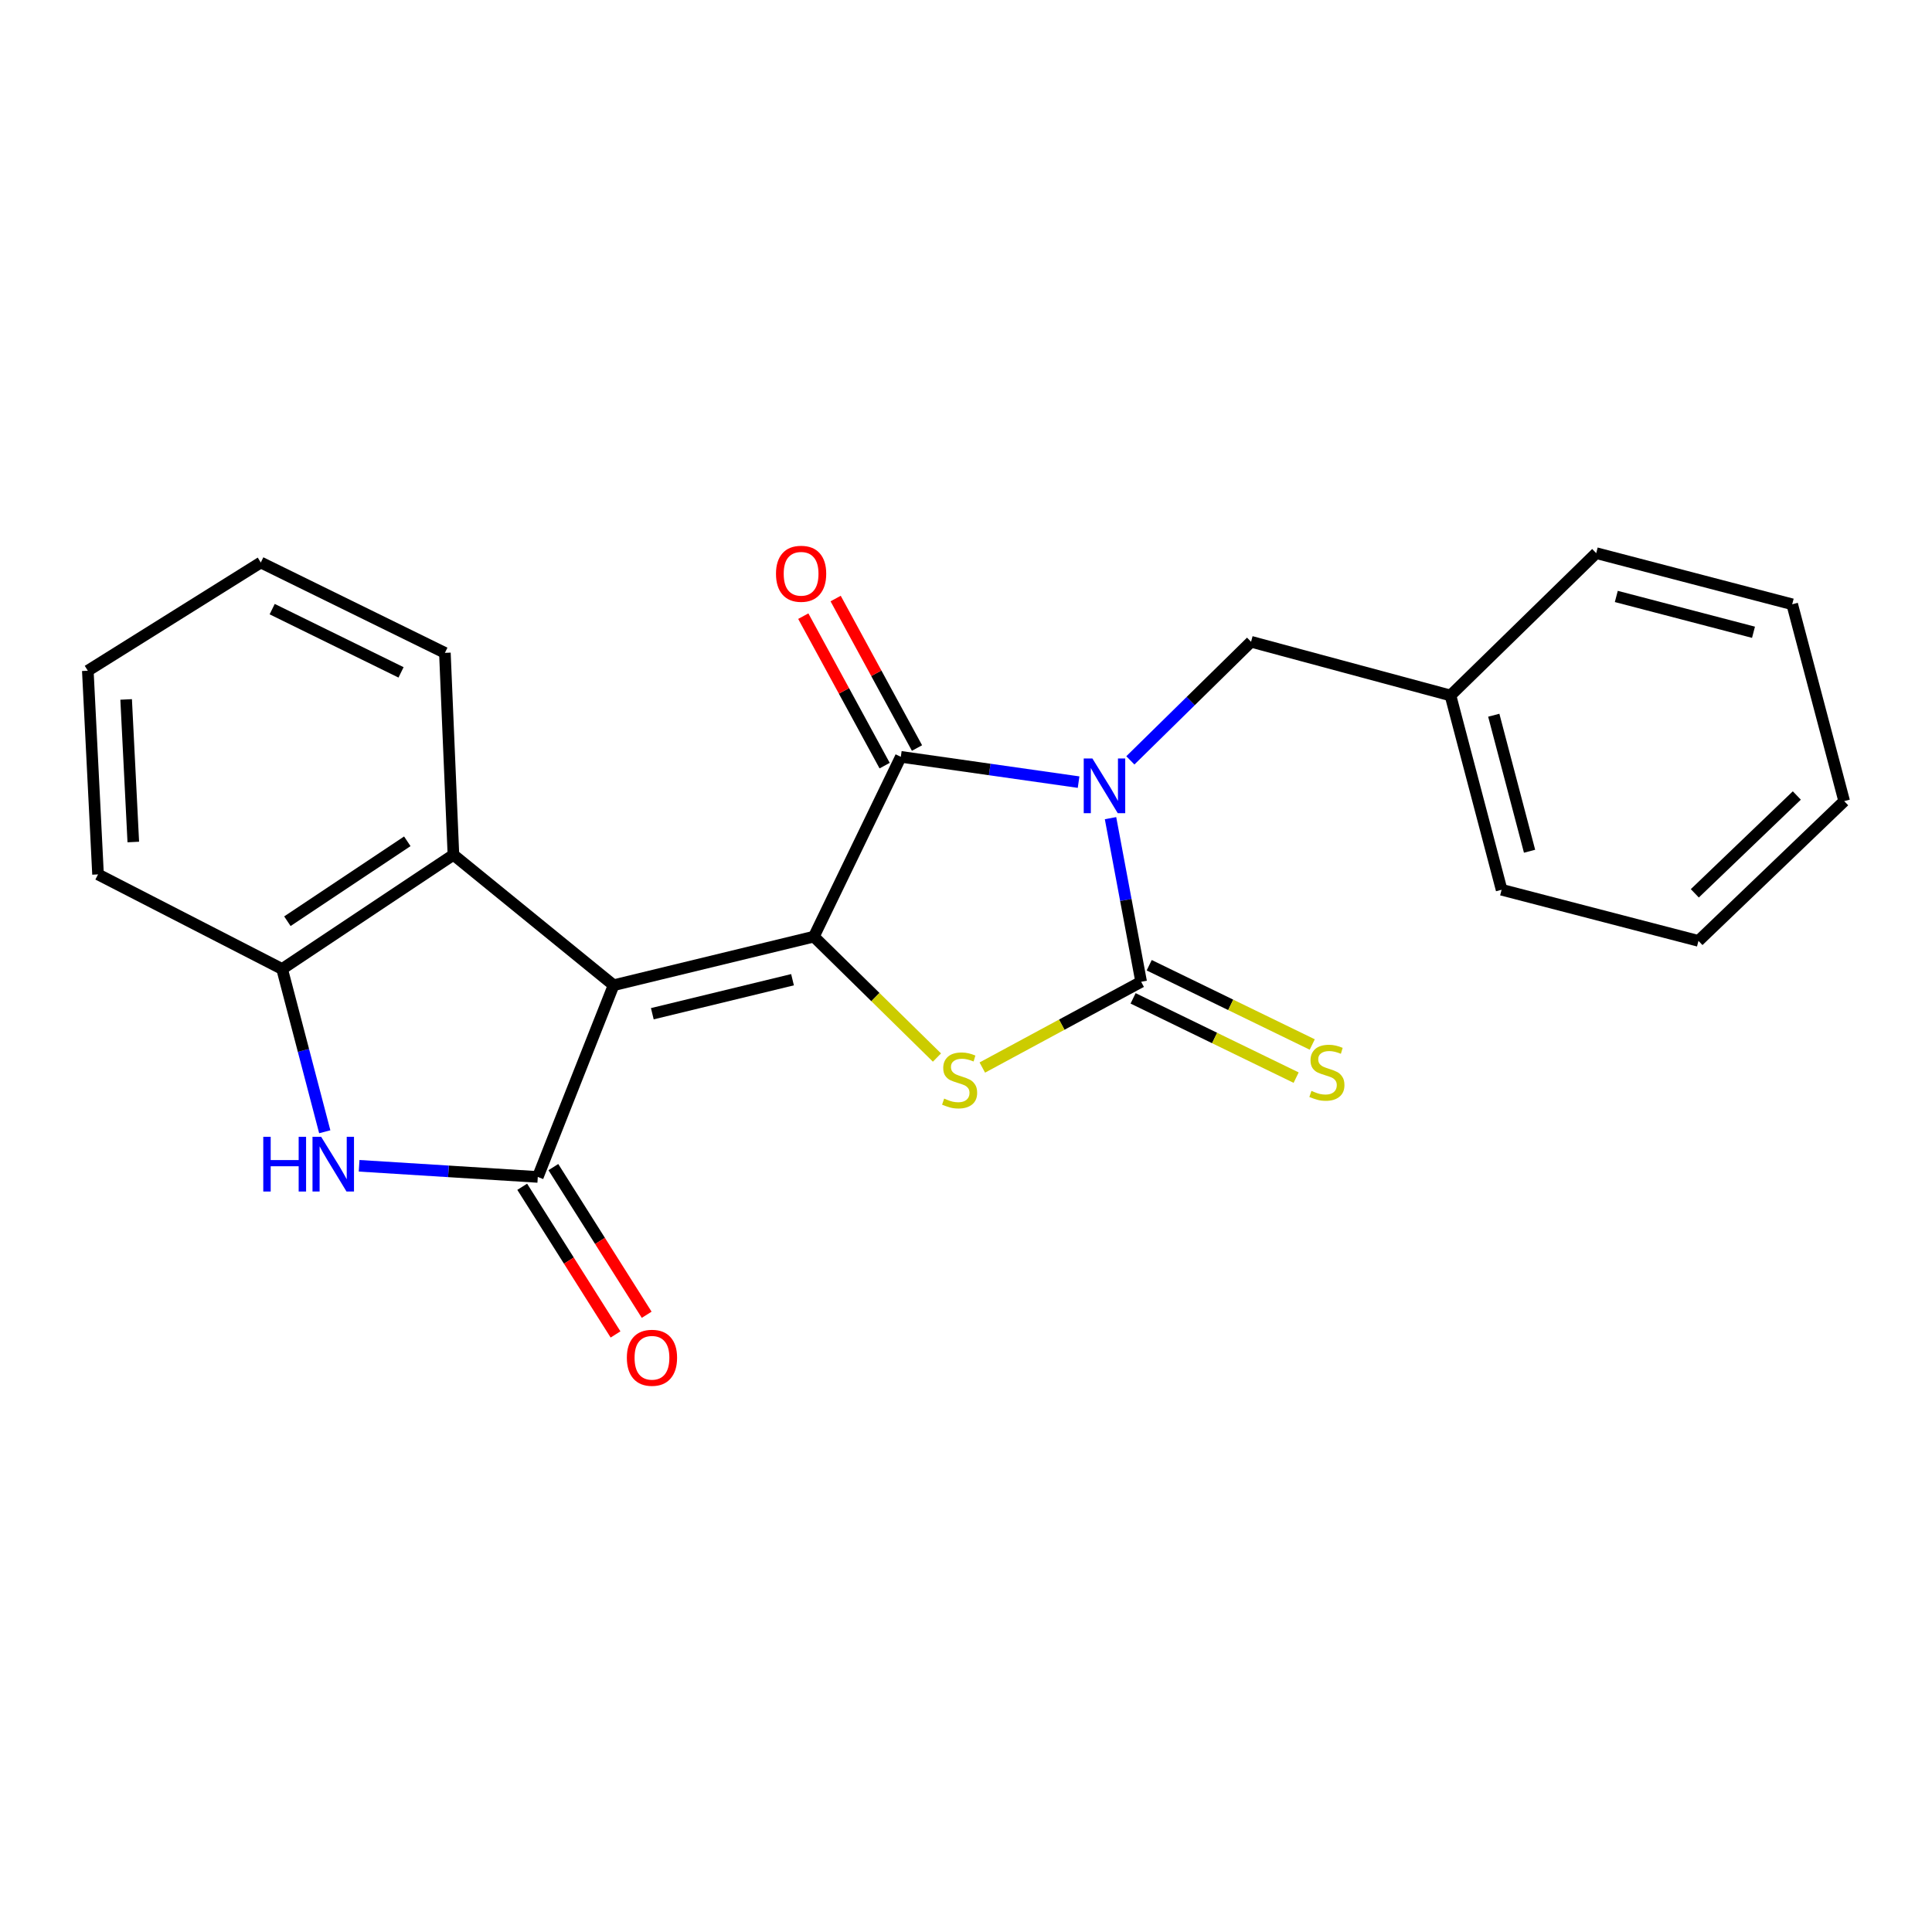 <?xml version='1.0' encoding='iso-8859-1'?>
<svg version='1.1' baseProfile='full'
              xmlns='http://www.w3.org/2000/svg'
                      xmlns:rdkit='http://www.rdkit.org/xml'
                      xmlns:xlink='http://www.w3.org/1999/xlink'
                  xml:space='preserve'
width='1000px' height='1000px' viewBox='0 0 1000 1000'>
<!-- END OF HEADER -->
<rect style='opacity:1.0;fill:#FFFFFF;stroke:none' width='1000' height='1000' x='0' y='0'> </rect>
<path class='bond-2' d='M 574.807,423.473 L 582.732,465.824' style='fill:none;fill-rule:evenodd;stroke:#0000FF;stroke-width:6px;stroke-linecap:butt;stroke-linejoin:miter;stroke-opacity:1' />
<path class='bond-2' d='M 582.732,465.824 L 590.657,508.174' style='fill:none;fill-rule:evenodd;stroke:#000000;stroke-width:6px;stroke-linecap:butt;stroke-linejoin:miter;stroke-opacity:1' />
<path class='bond-3' d='M 558.272,404.826 L 512.266,398.28' style='fill:none;fill-rule:evenodd;stroke:#0000FF;stroke-width:6px;stroke-linecap:butt;stroke-linejoin:miter;stroke-opacity:1' />
<path class='bond-3' d='M 512.266,398.28 L 466.261,391.733' style='fill:none;fill-rule:evenodd;stroke:#000000;stroke-width:6px;stroke-linecap:butt;stroke-linejoin:miter;stroke-opacity:1' />
<path class='bond-9' d='M 585.073,393.567 L 616.313,362.873' style='fill:none;fill-rule:evenodd;stroke:#0000FF;stroke-width:6px;stroke-linecap:butt;stroke-linejoin:miter;stroke-opacity:1' />
<path class='bond-9' d='M 616.313,362.873 L 647.553,332.178' style='fill:none;fill-rule:evenodd;stroke:#000000;stroke-width:6px;stroke-linecap:butt;stroke-linejoin:miter;stroke-opacity:1' />
<path class='bond-0' d='M 421.26,484.795 L 466.261,391.733' style='fill:none;fill-rule:evenodd;stroke:#000000;stroke-width:6px;stroke-linecap:butt;stroke-linejoin:miter;stroke-opacity:1' />
<path class='bond-1' d='M 421.26,484.795 L 317.595,509.943' style='fill:none;fill-rule:evenodd;stroke:#000000;stroke-width:6px;stroke-linecap:butt;stroke-linejoin:miter;stroke-opacity:1' />
<path class='bond-1' d='M 410.206,507.097 L 337.64,524.701' style='fill:none;fill-rule:evenodd;stroke:#000000;stroke-width:6px;stroke-linecap:butt;stroke-linejoin:miter;stroke-opacity:1' />
<path class='bond-23' d='M 421.26,484.795 L 453.116,516.091' style='fill:none;fill-rule:evenodd;stroke:#000000;stroke-width:6px;stroke-linecap:butt;stroke-linejoin:miter;stroke-opacity:1' />
<path class='bond-23' d='M 453.116,516.091 L 484.971,547.387' style='fill:none;fill-rule:evenodd;stroke:#CCCC00;stroke-width:6px;stroke-linecap:butt;stroke-linejoin:miter;stroke-opacity:1' />
<path class='bond-4' d='M 317.595,509.943 L 278.358,609.181' style='fill:none;fill-rule:evenodd;stroke:#000000;stroke-width:6px;stroke-linecap:butt;stroke-linejoin:miter;stroke-opacity:1' />
<path class='bond-7' d='M 317.595,509.943 L 234.692,442.453' style='fill:none;fill-rule:evenodd;stroke:#000000;stroke-width:6px;stroke-linecap:butt;stroke-linejoin:miter;stroke-opacity:1' />
<path class='bond-5' d='M 590.657,508.174 L 549.551,530.368' style='fill:none;fill-rule:evenodd;stroke:#000000;stroke-width:6px;stroke-linecap:butt;stroke-linejoin:miter;stroke-opacity:1' />
<path class='bond-5' d='M 549.551,530.368 L 508.444,552.561' style='fill:none;fill-rule:evenodd;stroke:#CCCC00;stroke-width:6px;stroke-linecap:butt;stroke-linejoin:miter;stroke-opacity:1' />
<path class='bond-10' d='M 586.488,516.748 L 628.684,537.265' style='fill:none;fill-rule:evenodd;stroke:#000000;stroke-width:6px;stroke-linecap:butt;stroke-linejoin:miter;stroke-opacity:1' />
<path class='bond-10' d='M 628.684,537.265 L 670.88,557.782' style='fill:none;fill-rule:evenodd;stroke:#CCCC00;stroke-width:6px;stroke-linecap:butt;stroke-linejoin:miter;stroke-opacity:1' />
<path class='bond-10' d='M 594.826,499.6 L 637.022,520.117' style='fill:none;fill-rule:evenodd;stroke:#000000;stroke-width:6px;stroke-linecap:butt;stroke-linejoin:miter;stroke-opacity:1' />
<path class='bond-10' d='M 637.022,520.117 L 679.218,540.633' style='fill:none;fill-rule:evenodd;stroke:#CCCC00;stroke-width:6px;stroke-linecap:butt;stroke-linejoin:miter;stroke-opacity:1' />
<path class='bond-11' d='M 474.635,387.176 L 453.58,348.49' style='fill:none;fill-rule:evenodd;stroke:#000000;stroke-width:6px;stroke-linecap:butt;stroke-linejoin:miter;stroke-opacity:1' />
<path class='bond-11' d='M 453.58,348.49 L 432.526,309.804' style='fill:none;fill-rule:evenodd;stroke:#FF0000;stroke-width:6px;stroke-linecap:butt;stroke-linejoin:miter;stroke-opacity:1' />
<path class='bond-11' d='M 457.886,396.291 L 436.832,357.605' style='fill:none;fill-rule:evenodd;stroke:#000000;stroke-width:6px;stroke-linecap:butt;stroke-linejoin:miter;stroke-opacity:1' />
<path class='bond-11' d='M 436.832,357.605 L 415.778,318.919' style='fill:none;fill-rule:evenodd;stroke:#FF0000;stroke-width:6px;stroke-linecap:butt;stroke-linejoin:miter;stroke-opacity:1' />
<path class='bond-6' d='M 278.358,609.181 L 232.119,606.294' style='fill:none;fill-rule:evenodd;stroke:#000000;stroke-width:6px;stroke-linecap:butt;stroke-linejoin:miter;stroke-opacity:1' />
<path class='bond-6' d='M 232.119,606.294 L 185.881,603.406' style='fill:none;fill-rule:evenodd;stroke:#0000FF;stroke-width:6px;stroke-linecap:butt;stroke-linejoin:miter;stroke-opacity:1' />
<path class='bond-12' d='M 270.298,614.274 L 294.449,652.49' style='fill:none;fill-rule:evenodd;stroke:#000000;stroke-width:6px;stroke-linecap:butt;stroke-linejoin:miter;stroke-opacity:1' />
<path class='bond-12' d='M 294.449,652.49 L 318.6,690.705' style='fill:none;fill-rule:evenodd;stroke:#FF0000;stroke-width:6px;stroke-linecap:butt;stroke-linejoin:miter;stroke-opacity:1' />
<path class='bond-12' d='M 286.417,604.087 L 310.568,642.303' style='fill:none;fill-rule:evenodd;stroke:#000000;stroke-width:6px;stroke-linecap:butt;stroke-linejoin:miter;stroke-opacity:1' />
<path class='bond-12' d='M 310.568,642.303 L 334.719,680.519' style='fill:none;fill-rule:evenodd;stroke:#FF0000;stroke-width:6px;stroke-linecap:butt;stroke-linejoin:miter;stroke-opacity:1' />
<path class='bond-25' d='M 168.096,585.8 L 157.061,543.676' style='fill:none;fill-rule:evenodd;stroke:#0000FF;stroke-width:6px;stroke-linecap:butt;stroke-linejoin:miter;stroke-opacity:1' />
<path class='bond-25' d='M 157.061,543.676 L 146.027,501.553' style='fill:none;fill-rule:evenodd;stroke:#000000;stroke-width:6px;stroke-linecap:butt;stroke-linejoin:miter;stroke-opacity:1' />
<path class='bond-8' d='M 234.692,442.453 L 146.027,501.553' style='fill:none;fill-rule:evenodd;stroke:#000000;stroke-width:6px;stroke-linecap:butt;stroke-linejoin:miter;stroke-opacity:1' />
<path class='bond-8' d='M 210.817,435.452 L 148.751,476.822' style='fill:none;fill-rule:evenodd;stroke:#000000;stroke-width:6px;stroke-linecap:butt;stroke-linejoin:miter;stroke-opacity:1' />
<path class='bond-14' d='M 234.692,442.453 L 230.275,337.919' style='fill:none;fill-rule:evenodd;stroke:#000000;stroke-width:6px;stroke-linecap:butt;stroke-linejoin:miter;stroke-opacity:1' />
<path class='bond-15' d='M 146.027,501.553 L 50.741,452.591' style='fill:none;fill-rule:evenodd;stroke:#000000;stroke-width:6px;stroke-linecap:butt;stroke-linejoin:miter;stroke-opacity:1' />
<path class='bond-13' d='M 647.553,332.178 L 750.763,359.964' style='fill:none;fill-rule:evenodd;stroke:#000000;stroke-width:6px;stroke-linecap:butt;stroke-linejoin:miter;stroke-opacity:1' />
<path class='bond-16' d='M 750.763,359.964 L 777.225,460.536' style='fill:none;fill-rule:evenodd;stroke:#000000;stroke-width:6px;stroke-linecap:butt;stroke-linejoin:miter;stroke-opacity:1' />
<path class='bond-16' d='M 773.173,370.198 L 791.696,440.598' style='fill:none;fill-rule:evenodd;stroke:#000000;stroke-width:6px;stroke-linecap:butt;stroke-linejoin:miter;stroke-opacity:1' />
<path class='bond-17' d='M 750.763,359.964 L 826.198,286.298' style='fill:none;fill-rule:evenodd;stroke:#000000;stroke-width:6px;stroke-linecap:butt;stroke-linejoin:miter;stroke-opacity:1' />
<path class='bond-18' d='M 230.275,337.919 L 134.989,291.15' style='fill:none;fill-rule:evenodd;stroke:#000000;stroke-width:6px;stroke-linecap:butt;stroke-linejoin:miter;stroke-opacity:1' />
<path class='bond-18' d='M 207.58,348.021 L 140.88,315.283' style='fill:none;fill-rule:evenodd;stroke:#000000;stroke-width:6px;stroke-linecap:butt;stroke-linejoin:miter;stroke-opacity:1' />
<path class='bond-26' d='M 50.741,452.591 L 45.455,347.167' style='fill:none;fill-rule:evenodd;stroke:#000000;stroke-width:6px;stroke-linecap:butt;stroke-linejoin:miter;stroke-opacity:1' />
<path class='bond-26' d='M 68.992,435.823 L 65.291,362.026' style='fill:none;fill-rule:evenodd;stroke:#000000;stroke-width:6px;stroke-linecap:butt;stroke-linejoin:miter;stroke-opacity:1' />
<path class='bond-21' d='M 777.225,460.536 L 879.122,486.998' style='fill:none;fill-rule:evenodd;stroke:#000000;stroke-width:6px;stroke-linecap:butt;stroke-linejoin:miter;stroke-opacity:1' />
<path class='bond-20' d='M 826.198,286.298 L 927.639,312.782' style='fill:none;fill-rule:evenodd;stroke:#000000;stroke-width:6px;stroke-linecap:butt;stroke-linejoin:miter;stroke-opacity:1' />
<path class='bond-20' d='M 836.597,308.72 L 907.606,327.259' style='fill:none;fill-rule:evenodd;stroke:#000000;stroke-width:6px;stroke-linecap:butt;stroke-linejoin:miter;stroke-opacity:1' />
<path class='bond-19' d='M 134.989,291.15 L 45.455,347.167' style='fill:none;fill-rule:evenodd;stroke:#000000;stroke-width:6px;stroke-linecap:butt;stroke-linejoin:miter;stroke-opacity:1' />
<path class='bond-22' d='M 927.639,312.782 L 954.545,414.657' style='fill:none;fill-rule:evenodd;stroke:#000000;stroke-width:6px;stroke-linecap:butt;stroke-linejoin:miter;stroke-opacity:1' />
<path class='bond-24' d='M 879.122,486.998 L 954.545,414.657' style='fill:none;fill-rule:evenodd;stroke:#000000;stroke-width:6px;stroke-linecap:butt;stroke-linejoin:miter;stroke-opacity:1' />
<path class='bond-24' d='M 877.236,462.386 L 930.033,411.747' style='fill:none;fill-rule:evenodd;stroke:#000000;stroke-width:6px;stroke-linecap:butt;stroke-linejoin:miter;stroke-opacity:1' />
<path  class='atom-0' d='M 565.414 392.573
L 574.694 407.573
Q 575.614 409.053, 577.094 411.733
Q 578.574 414.413, 578.654 414.573
L 578.654 392.573
L 582.414 392.573
L 582.414 420.893
L 578.534 420.893
L 568.574 404.493
Q 567.414 402.573, 566.174 400.373
Q 564.974 398.173, 564.614 397.493
L 564.614 420.893
L 560.934 420.893
L 560.934 392.573
L 565.414 392.573
' fill='#0000FF'/>
<path  class='atom-6' d='M 488.695 568.625
Q 489.015 568.745, 490.335 569.305
Q 491.655 569.865, 493.095 570.225
Q 494.575 570.545, 496.015 570.545
Q 498.695 570.545, 500.255 569.265
Q 501.815 567.945, 501.815 565.665
Q 501.815 564.105, 501.015 563.145
Q 500.255 562.185, 499.055 561.665
Q 497.855 561.145, 495.855 560.545
Q 493.335 559.785, 491.815 559.065
Q 490.335 558.345, 489.255 556.825
Q 488.215 555.305, 488.215 552.745
Q 488.215 549.185, 490.615 546.985
Q 493.055 544.785, 497.855 544.785
Q 501.135 544.785, 504.855 546.345
L 503.935 549.425
Q 500.535 548.025, 497.975 548.025
Q 495.215 548.025, 493.695 549.185
Q 492.175 550.305, 492.215 552.265
Q 492.215 553.785, 492.975 554.705
Q 493.775 555.625, 494.895 556.145
Q 496.055 556.665, 497.975 557.265
Q 500.535 558.065, 502.055 558.865
Q 503.575 559.665, 504.655 561.305
Q 505.775 562.905, 505.775 565.665
Q 505.775 569.585, 503.135 571.705
Q 500.535 573.785, 496.175 573.785
Q 493.655 573.785, 491.735 573.225
Q 489.855 572.705, 487.615 571.785
L 488.695 568.625
' fill='#CCCC00'/>
<path  class='atom-7' d='M 136.269 588.41
L 140.109 588.41
L 140.109 600.45
L 154.589 600.45
L 154.589 588.41
L 158.429 588.41
L 158.429 616.73
L 154.589 616.73
L 154.589 603.65
L 140.109 603.65
L 140.109 616.73
L 136.269 616.73
L 136.269 588.41
' fill='#0000FF'/>
<path  class='atom-7' d='M 166.229 588.41
L 175.509 603.41
Q 176.429 604.89, 177.909 607.57
Q 179.389 610.25, 179.469 610.41
L 179.469 588.41
L 183.229 588.41
L 183.229 616.73
L 179.349 616.73
L 169.389 600.33
Q 168.229 598.41, 166.989 596.21
Q 165.789 594.01, 165.429 593.33
L 165.429 616.73
L 161.749 616.73
L 161.749 588.41
L 166.229 588.41
' fill='#0000FF'/>
<path  class='atom-11' d='M 678.801 564.642
Q 679.121 564.762, 680.441 565.322
Q 681.761 565.882, 683.201 566.242
Q 684.681 566.562, 686.121 566.562
Q 688.801 566.562, 690.361 565.282
Q 691.921 563.962, 691.921 561.682
Q 691.921 560.122, 691.121 559.162
Q 690.361 558.202, 689.161 557.682
Q 687.961 557.162, 685.961 556.562
Q 683.441 555.802, 681.921 555.082
Q 680.441 554.362, 679.361 552.842
Q 678.321 551.322, 678.321 548.762
Q 678.321 545.202, 680.721 543.002
Q 683.161 540.802, 687.961 540.802
Q 691.241 540.802, 694.961 542.362
L 694.041 545.442
Q 690.641 544.042, 688.081 544.042
Q 685.321 544.042, 683.801 545.202
Q 682.281 546.322, 682.321 548.282
Q 682.321 549.802, 683.081 550.722
Q 683.881 551.642, 685.001 552.162
Q 686.161 552.682, 688.081 553.282
Q 690.641 554.082, 692.161 554.882
Q 693.681 555.682, 694.761 557.322
Q 695.881 558.922, 695.881 561.682
Q 695.881 565.602, 693.241 567.722
Q 690.641 569.802, 686.281 569.802
Q 683.761 569.802, 681.841 569.242
Q 679.961 568.722, 677.721 567.802
L 678.801 564.642
' fill='#CCCC00'/>
<path  class='atom-12' d='M 401.65 296.982
Q 401.65 290.182, 405.01 286.382
Q 408.37 282.582, 414.65 282.582
Q 420.93 282.582, 424.29 286.382
Q 427.65 290.182, 427.65 296.982
Q 427.65 303.862, 424.25 307.782
Q 420.85 311.662, 414.65 311.662
Q 408.41 311.662, 405.01 307.782
Q 401.65 303.902, 401.65 296.982
M 414.65 308.462
Q 418.97 308.462, 421.29 305.582
Q 423.65 302.662, 423.65 296.982
Q 423.65 291.422, 421.29 288.622
Q 418.97 285.782, 414.65 285.782
Q 410.33 285.782, 407.97 288.582
Q 405.65 291.382, 405.65 296.982
Q 405.65 302.702, 407.97 305.582
Q 410.33 308.462, 414.65 308.462
' fill='#FF0000'/>
<path  class='atom-13' d='M 324.457 702.778
Q 324.457 695.978, 327.817 692.178
Q 331.177 688.378, 337.457 688.378
Q 343.737 688.378, 347.097 692.178
Q 350.457 695.978, 350.457 702.778
Q 350.457 709.658, 347.057 713.578
Q 343.657 717.458, 337.457 717.458
Q 331.217 717.458, 327.817 713.578
Q 324.457 709.698, 324.457 702.778
M 337.457 714.258
Q 341.777 714.258, 344.097 711.378
Q 346.457 708.458, 346.457 702.778
Q 346.457 697.218, 344.097 694.418
Q 341.777 691.578, 337.457 691.578
Q 333.137 691.578, 330.777 694.378
Q 328.457 697.178, 328.457 702.778
Q 328.457 708.498, 330.777 711.378
Q 333.137 714.258, 337.457 714.258
' fill='#FF0000'/>
</svg>

